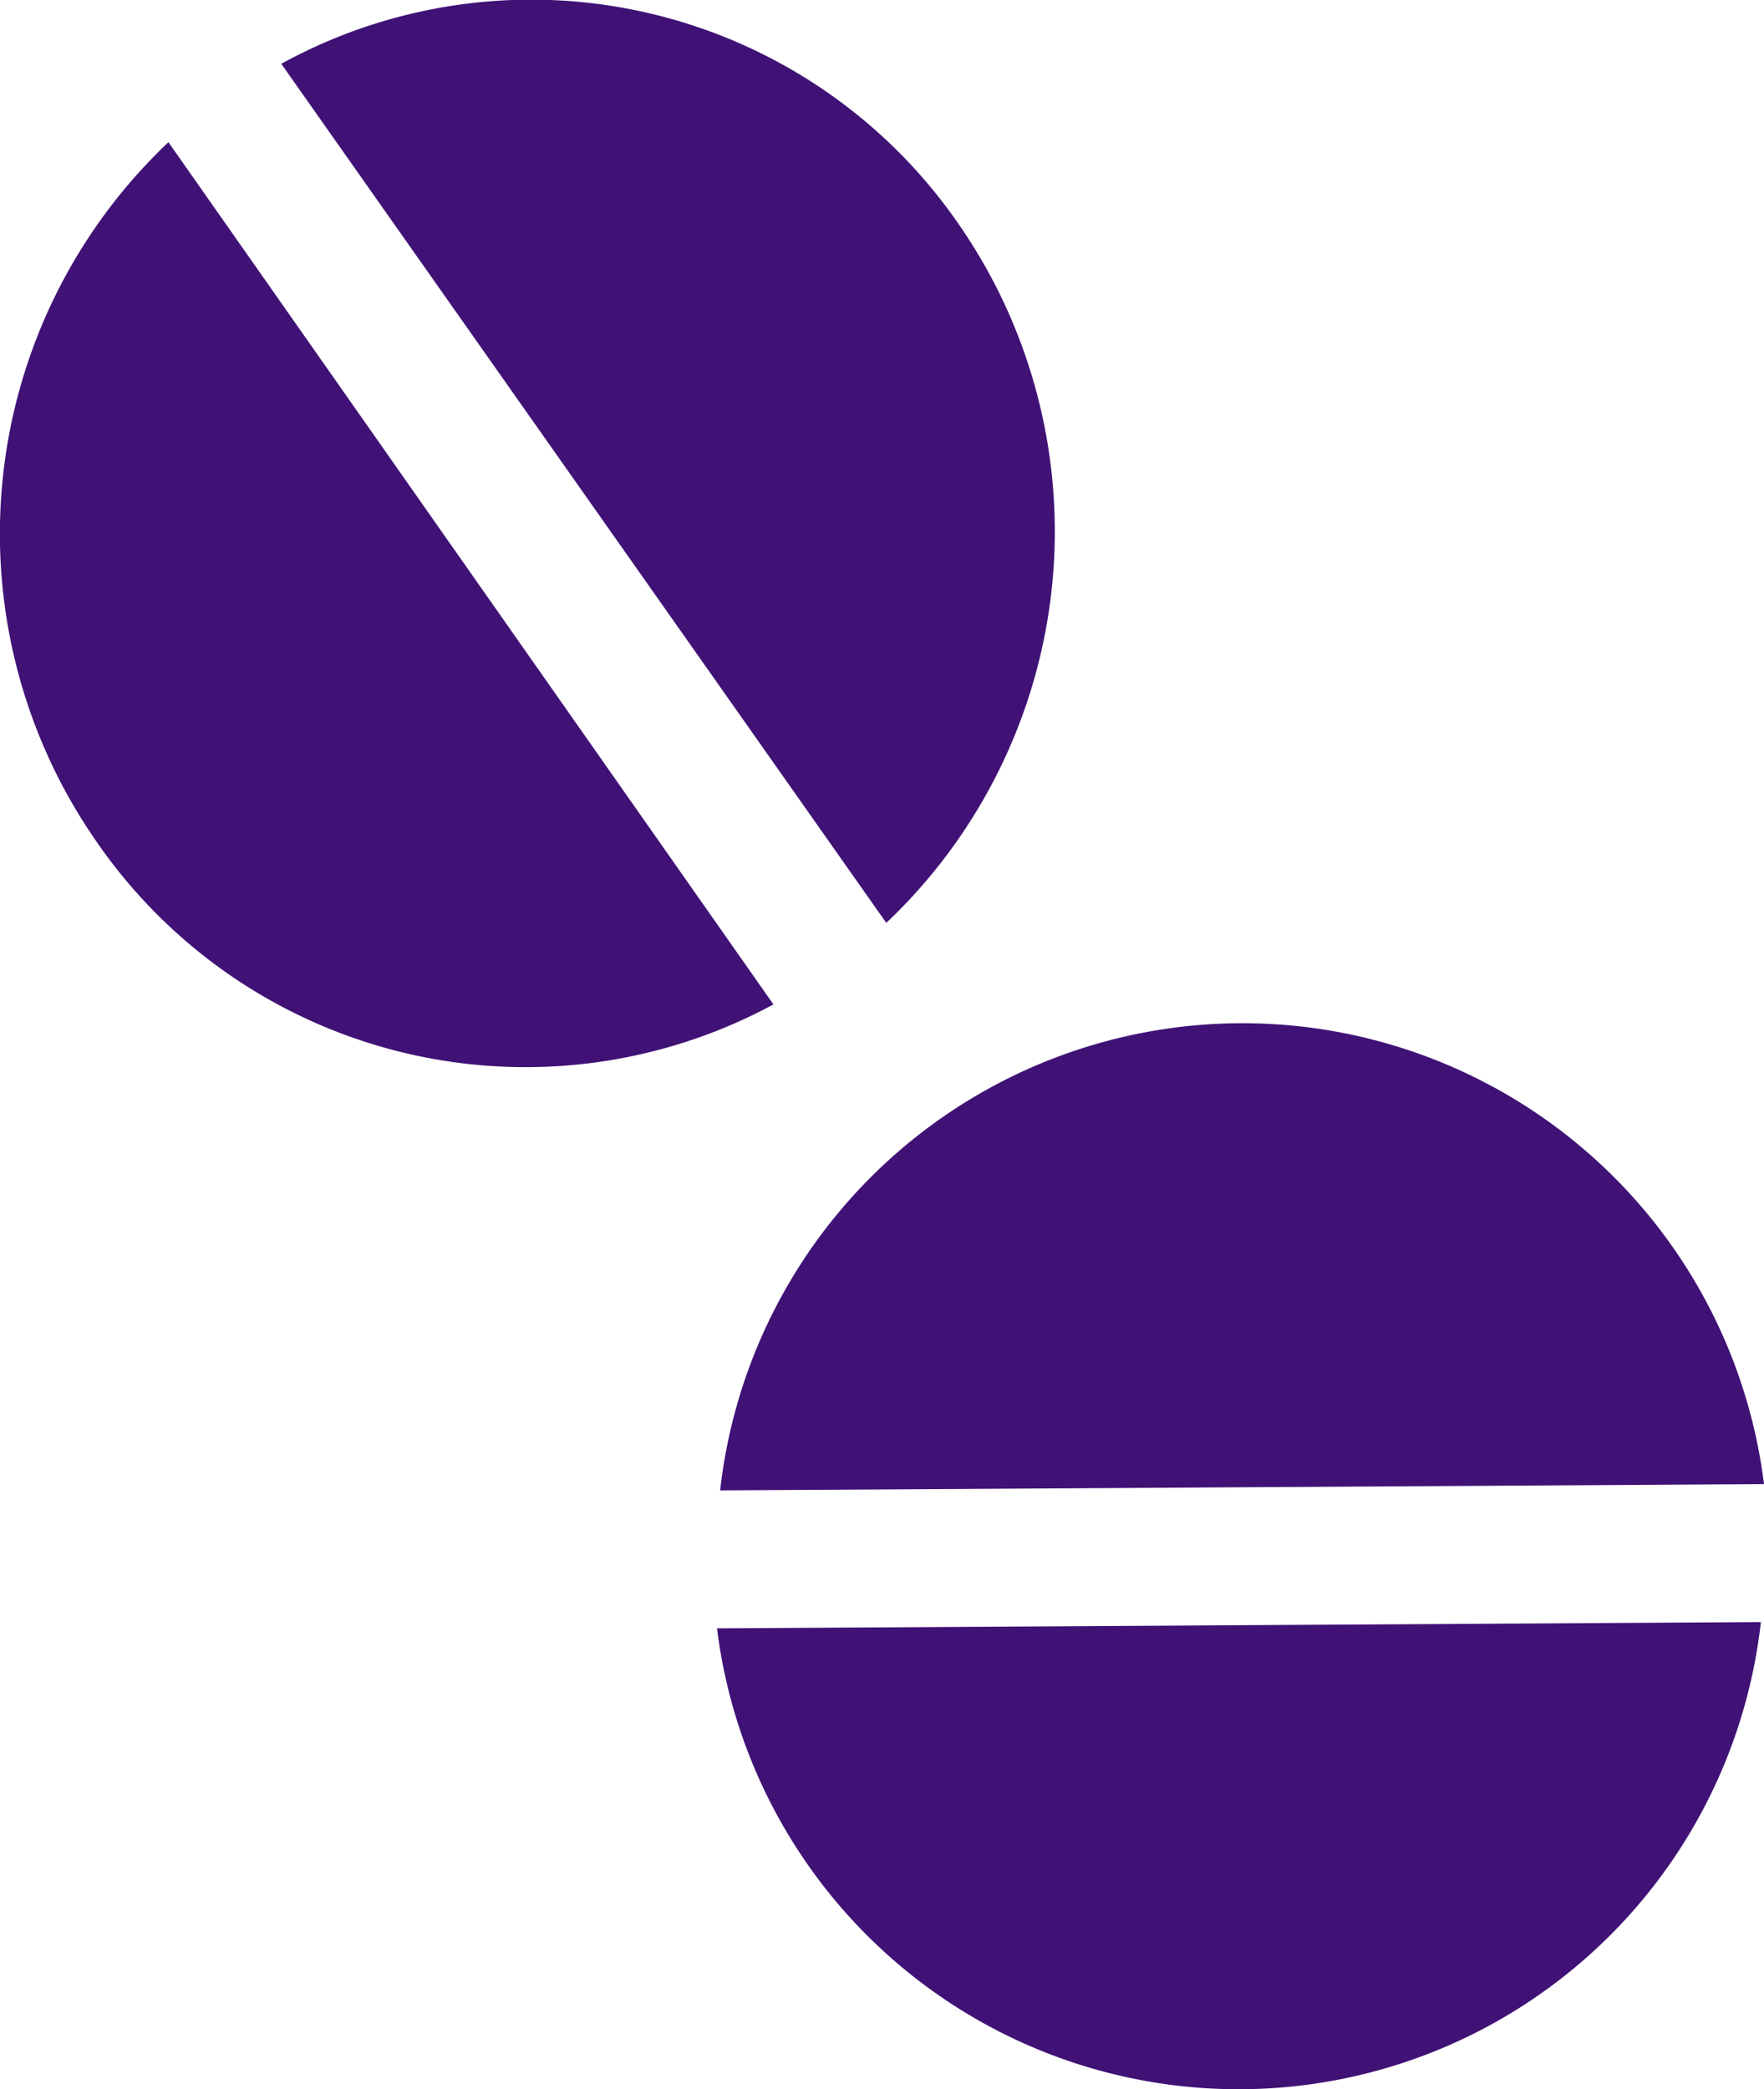 <svg xmlns="http://www.w3.org/2000/svg" width="56.273" height="66.635" viewBox="0 0 56.273 66.635">
  <g id="pills-circular" transform="translate(-0.027 0.035)">
    <path id="Path_1013" data-name="Path 1013" d="M56.3,47.3a16.766,16.766,0,0,0-33.3.2Z" fill="#401276"/>
    <path id="Path_1014" data-name="Path 1014" d="M22.9,51.9a16.766,16.766,0,0,0,33.3-.2Z" fill="#401276"/>
    <path id="Path_1015" data-name="Path 1015" d="M28.3,29.4A17.19,17.19,0,0,0,30.6,7.1,16.564,16.564,0,0,0,9,2Z" fill="#401276"/>
    <path id="Path_1016" data-name="Path 1016" d="M5.4,4.5A17.19,17.19,0,0,0,3.1,26.8,16.62,16.62,0,0,0,24.7,32Z" fill="#401276"/>
  </g>
</svg>
